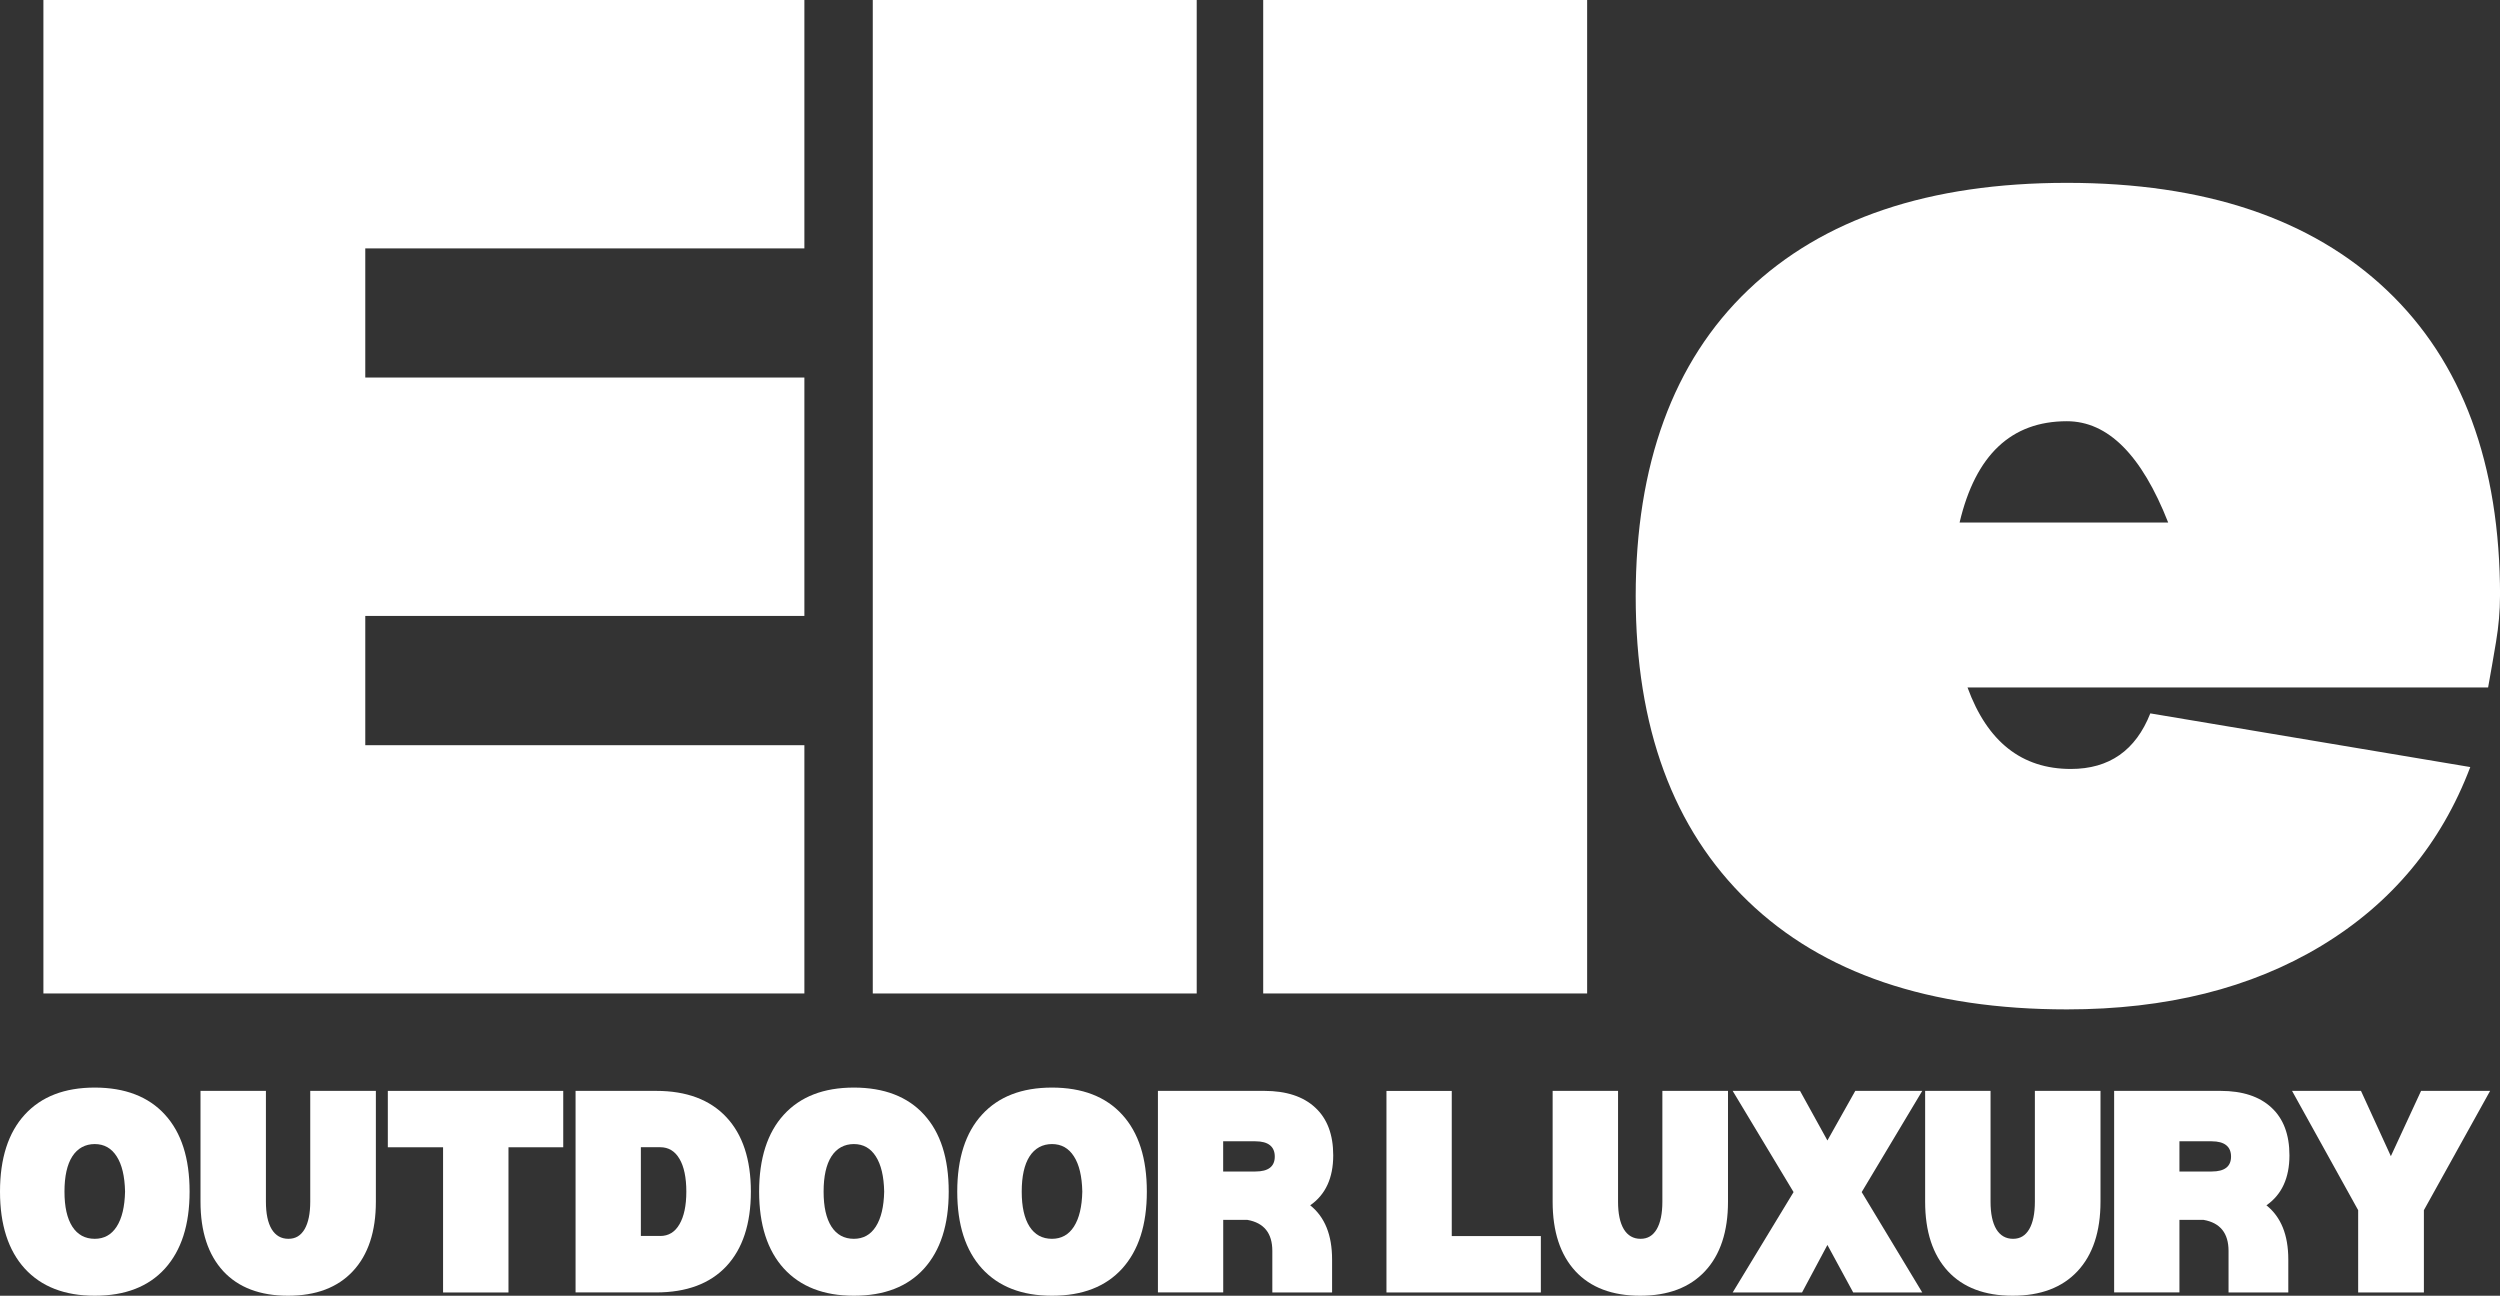 <?xml version="1.0" encoding="UTF-8"?><svg id="Layer_2" xmlns="http://www.w3.org/2000/svg" viewBox="0 0 460.2 238.52"><rect x="0" y="0" width="460.2" height="238.52" fill="#333333" stroke="none"/><defs><style>.cls-1{fill:#fff;stroke-width:0px;}</style></defs><g id="Layer_1-2"><path class="cls-1" d="M67.24,45.73v23.77h80.83v43.88h-80.83v23.79h80.83v45.71H7.99V0h140.08v45.73h-80.83Z"/><path class="cls-1" d="M220.29,0v182.88h-59.63V0h59.63Z"/><path class="cls-1" d="M292.16,0v182.88h-59.63V0h59.63Z"/><path class="cls-1" d="M460.2,109.73c0,2.68-.24,5.49-.73,8.42-.49,2.92-.97,5.72-1.46,8.4h-95.83c3.65,10,9.99,15,19.02,15,7.07,0,11.94-3.41,14.63-10.23l58.9,9.88c-5.36,14.14-14.51,25.11-27.44,32.92-12.92,7.79-28.52,11.69-46.81,11.69-25.36,0-44.93-6.64-58.71-19.92-13.78-13.29-20.67-32.01-20.67-56.15s6.89-43.17,20.67-56.33c13.78-13.17,33.34-19.75,58.71-19.75s44.98,6.58,58.88,19.75c13.9,13.17,20.85,31.95,20.85,56.33ZM399.12,96.19c-4.88-12.43-11.09-18.65-18.65-18.65-10.24,0-16.82,6.22-19.75,18.65h38.4Z"/><path class="cls-1" d="M17.44,238.52c-5.54,0-9.83-1.67-12.88-5-3.04-3.34-4.56-8.07-4.56-14.17s1.52-10.86,4.56-14.17c3.04-3.32,7.33-4.98,12.88-4.98s9.9,1.66,12.92,4.98c3.03,3.31,4.54,8.03,4.54,14.17s-1.52,10.82-4.54,14.17c-3.02,3.33-7.32,5-12.92,5ZM17.44,228.04c1.73,0,3.08-.75,4.04-2.25.97-1.51,1.48-3.66,1.54-6.44-.06-2.82-.57-4.98-1.54-6.48-.96-1.51-2.31-2.27-4.04-2.27s-3.16.76-4.13,2.27c-.96,1.5-1.44,3.66-1.44,6.48s.48,4.93,1.44,6.44c.97,1.5,2.34,2.25,4.13,2.25Z"/><path class="cls-1" d="M36.93,200.81h12.02v20.4c0,2.18.35,3.87,1.06,5.06.72,1.18,1.75,1.77,3.08,1.77s2.28-.59,2.98-1.77c.69-1.19,1.04-2.88,1.04-5.06v-20.4h12.08v20.4c0,5.5-1.41,9.77-4.23,12.79-2.82,3.02-6.8,4.52-11.94,4.52s-9.13-1.51-11.92-4.52c-2.79-3.03-4.19-7.29-4.19-12.79v-20.4Z"/><path class="cls-1" d="M103.68,211.19h-10.08v26.73h-12.04v-26.73h-10.17v-10.38h32.29v10.38Z"/><path class="cls-1" d="M120.78,200.81c5.59,0,9.9,1.61,12.92,4.83,3.01,3.21,4.52,7.78,4.52,13.71s-1.51,10.53-4.52,13.75c-3.02,3.21-7.32,4.81-12.92,4.81h-14.83v-37.1h14.83ZM121.53,227.52c1.53,0,2.71-.71,3.54-2.15.84-1.43,1.27-3.44,1.27-6.02s-.43-4.64-1.27-6.04c-.83-1.42-2.02-2.13-3.54-2.13h-3.56v16.33h3.56Z"/><path class="cls-1" d="M157.18,238.52c-5.54,0-9.83-1.67-12.88-5-3.04-3.34-4.56-8.07-4.56-14.17s1.52-10.86,4.56-14.17c3.04-3.32,7.33-4.98,12.88-4.98s9.9,1.66,12.92,4.98c3.03,3.31,4.54,8.03,4.54,14.17s-1.52,10.82-4.54,14.17c-3.02,3.33-7.32,5-12.92,5ZM157.18,228.04c1.73,0,3.08-.75,4.04-2.25.97-1.51,1.48-3.66,1.54-6.44-.06-2.82-.57-4.98-1.54-6.48-.96-1.51-2.31-2.27-4.04-2.27s-3.16.76-4.13,2.27c-.96,1.5-1.44,3.66-1.44,6.48s.48,4.93,1.44,6.44c.97,1.5,2.34,2.25,4.13,2.25Z"/><path class="cls-1" d="M193.65,238.52c-5.54,0-9.83-1.67-12.88-5-3.04-3.34-4.56-8.07-4.56-14.17s1.52-10.86,4.56-14.17c3.04-3.32,7.33-4.98,12.88-4.98s9.9,1.66,12.92,4.98c3.03,3.31,4.54,8.03,4.54,14.17s-1.52,10.82-4.54,14.17c-3.02,3.33-7.32,5-12.92,5ZM193.65,228.04c1.73,0,3.08-.75,4.04-2.25.97-1.51,1.48-3.66,1.54-6.44-.06-2.82-.57-4.98-1.54-6.48-.96-1.51-2.31-2.27-4.04-2.27s-3.16.76-4.13,2.27c-.96,1.5-1.44,3.66-1.44,6.48s.48,4.93,1.44,6.44c.97,1.5,2.34,2.25,4.13,2.25Z"/><path class="cls-1" d="M241.19,221.88c2.68,2.14,4.02,5.46,4.02,9.96v6.08h-11v-7.65c0-3.26-1.53-5.17-4.58-5.71h-4.46v13.35h-12.02v-37.1h19.58c4.05,0,7.18,1.03,9.38,3.08,2.21,2.04,3.31,4.97,3.31,8.79,0,4.16-1.41,7.22-4.23,9.19ZM231.1,215.65c2.38,0,3.56-.92,3.56-2.75s-1.19-2.81-3.56-2.81h-5.94v5.56h5.94Z"/><path class="cls-1" d="M283.64,227.52v10.4h-28.42v-37.1h12.02v26.71h16.4Z"/><path class="cls-1" d="M285.83,200.81h12.02v20.4c0,2.18.35,3.87,1.06,5.06.72,1.18,1.75,1.77,3.08,1.77s2.28-.59,2.98-1.77c.69-1.19,1.04-2.88,1.04-5.06v-20.4h12.08v20.4c0,5.5-1.41,9.77-4.23,12.79-2.82,3.02-6.8,4.52-11.94,4.52s-9.13-1.51-11.92-4.52c-2.79-3.03-4.19-7.29-4.19-12.79v-20.4Z"/><path class="cls-1" d="M342.7,219.44l11.15,18.48h-12.71l-4.75-8.75-4.67,8.75h-12.77l11.21-18.48-11.21-18.63h12.4l5.04,9.13,5.13-9.13h12.33l-11.15,18.63Z"/><path class="cls-1" d="M354.4,200.81h12.02v20.4c0,2.18.35,3.87,1.06,5.06.72,1.18,1.75,1.77,3.08,1.77s2.28-.59,2.98-1.77c.69-1.19,1.04-2.88,1.04-5.06v-20.4h12.08v20.4c0,5.5-1.41,9.77-4.23,12.79-2.82,3.02-6.8,4.52-11.94,4.52s-9.13-1.51-11.92-4.52c-2.79-3.03-4.19-7.29-4.19-12.79v-20.4Z"/><path class="cls-1" d="M417.21,221.88c2.68,2.14,4.02,5.46,4.02,9.96v6.08h-11v-7.65c0-3.26-1.53-5.17-4.58-5.71h-4.46v13.35h-12.02v-37.1h19.58c4.05,0,7.18,1.03,9.38,3.08,2.21,2.04,3.31,4.97,3.31,8.79,0,4.16-1.41,7.22-4.23,9.19ZM407.13,215.65c2.38,0,3.56-.92,3.56-2.75s-1.19-2.81-3.56-2.81h-5.94v5.56h5.94Z"/><path class="cls-1" d="M458.38,200.81l-12.19,21.96v15.15h-12.1v-15.15l-12.17-21.96h12.69l5.5,12.02,5.56-12.02h12.71Z"/></g></svg>